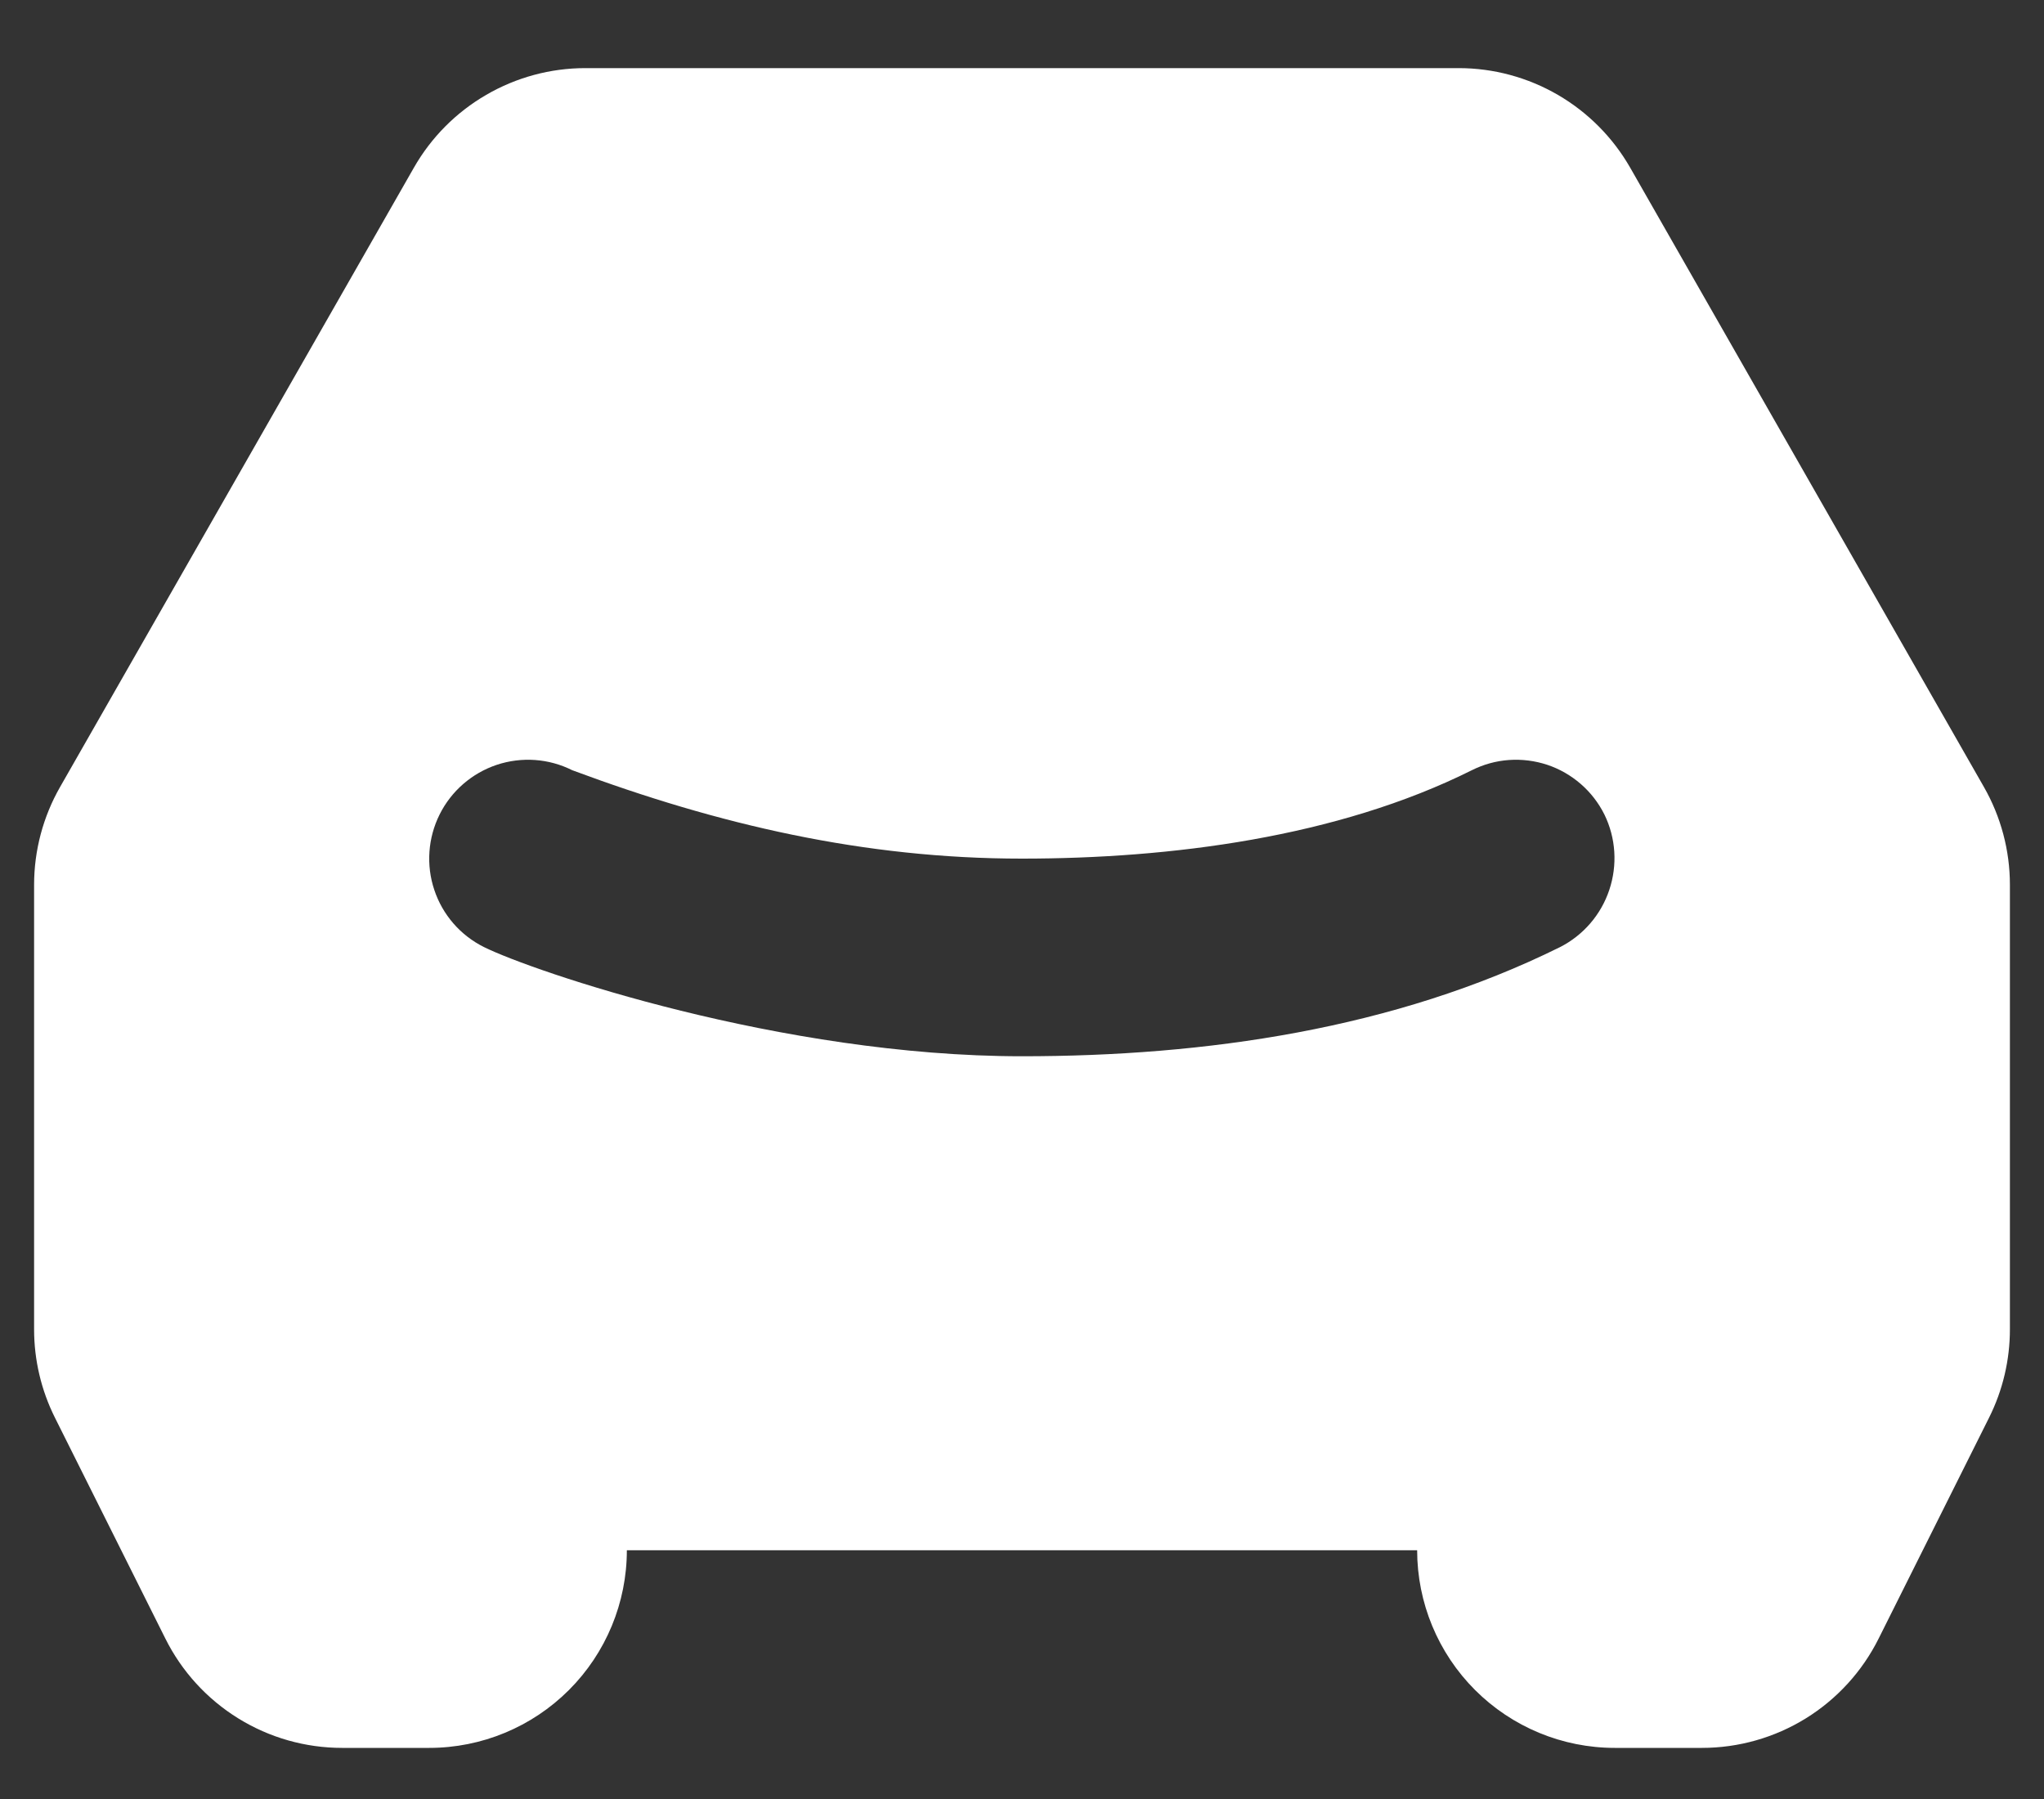 <svg width="25" height="22" viewBox="0 0 25 22" fill="none" xmlns="http://www.w3.org/2000/svg">
<rect x="0" y="0" width="25" height="22" fill="#333333" stroke="none"/>
<path fill-rule="evenodd" clip-rule="evenodd" d="M7.159 0.833C6.733 0.833 6.315 0.946 5.947 1.16C5.578 1.374 5.273 1.681 5.062 2.051L0.736 9.622C0.527 9.987 0.417 10.4 0.417 10.821V16.256C0.417 16.631 0.504 17.001 0.672 17.337L2.023 20.039C2.223 20.44 2.532 20.778 2.914 21.014C3.295 21.25 3.735 21.375 4.184 21.375H5.25C5.891 21.375 6.506 21.12 6.959 20.667C7.412 20.214 7.667 19.599 7.667 18.958H17.333C17.333 19.599 17.588 20.214 18.041 20.667C18.494 21.12 19.109 21.375 19.75 21.375H20.816C21.265 21.375 21.705 21.25 22.087 21.014C22.468 20.778 22.777 20.44 22.977 20.039L24.328 17.337C24.496 17.002 24.583 16.631 24.583 16.256V10.821C24.583 10.4 24.473 9.987 24.264 9.622L19.939 2.051C19.727 1.681 19.422 1.374 19.054 1.16C18.685 0.946 18.267 0.833 17.841 0.833H7.159ZM12.5 10.5C10.57 10.5 8.788 10.085 6.999 9.419C6.712 9.275 6.38 9.252 6.076 9.353C5.772 9.455 5.52 9.673 5.377 9.96C5.234 10.247 5.21 10.579 5.312 10.883C5.413 11.187 5.631 11.438 5.918 11.581C6.515 11.877 9.552 12.917 12.5 12.917C14.74 12.917 17.053 12.586 19.079 11.583C19.365 11.438 19.582 11.186 19.683 10.883C19.785 10.579 19.764 10.248 19.623 9.96C19.552 9.818 19.454 9.691 19.334 9.587C19.214 9.483 19.075 9.403 18.925 9.353C18.774 9.303 18.615 9.283 18.457 9.294C18.298 9.305 18.144 9.348 18.002 9.419C16.352 10.243 14.308 10.5 12.5 10.5Z" fill="white"/>
</svg>

